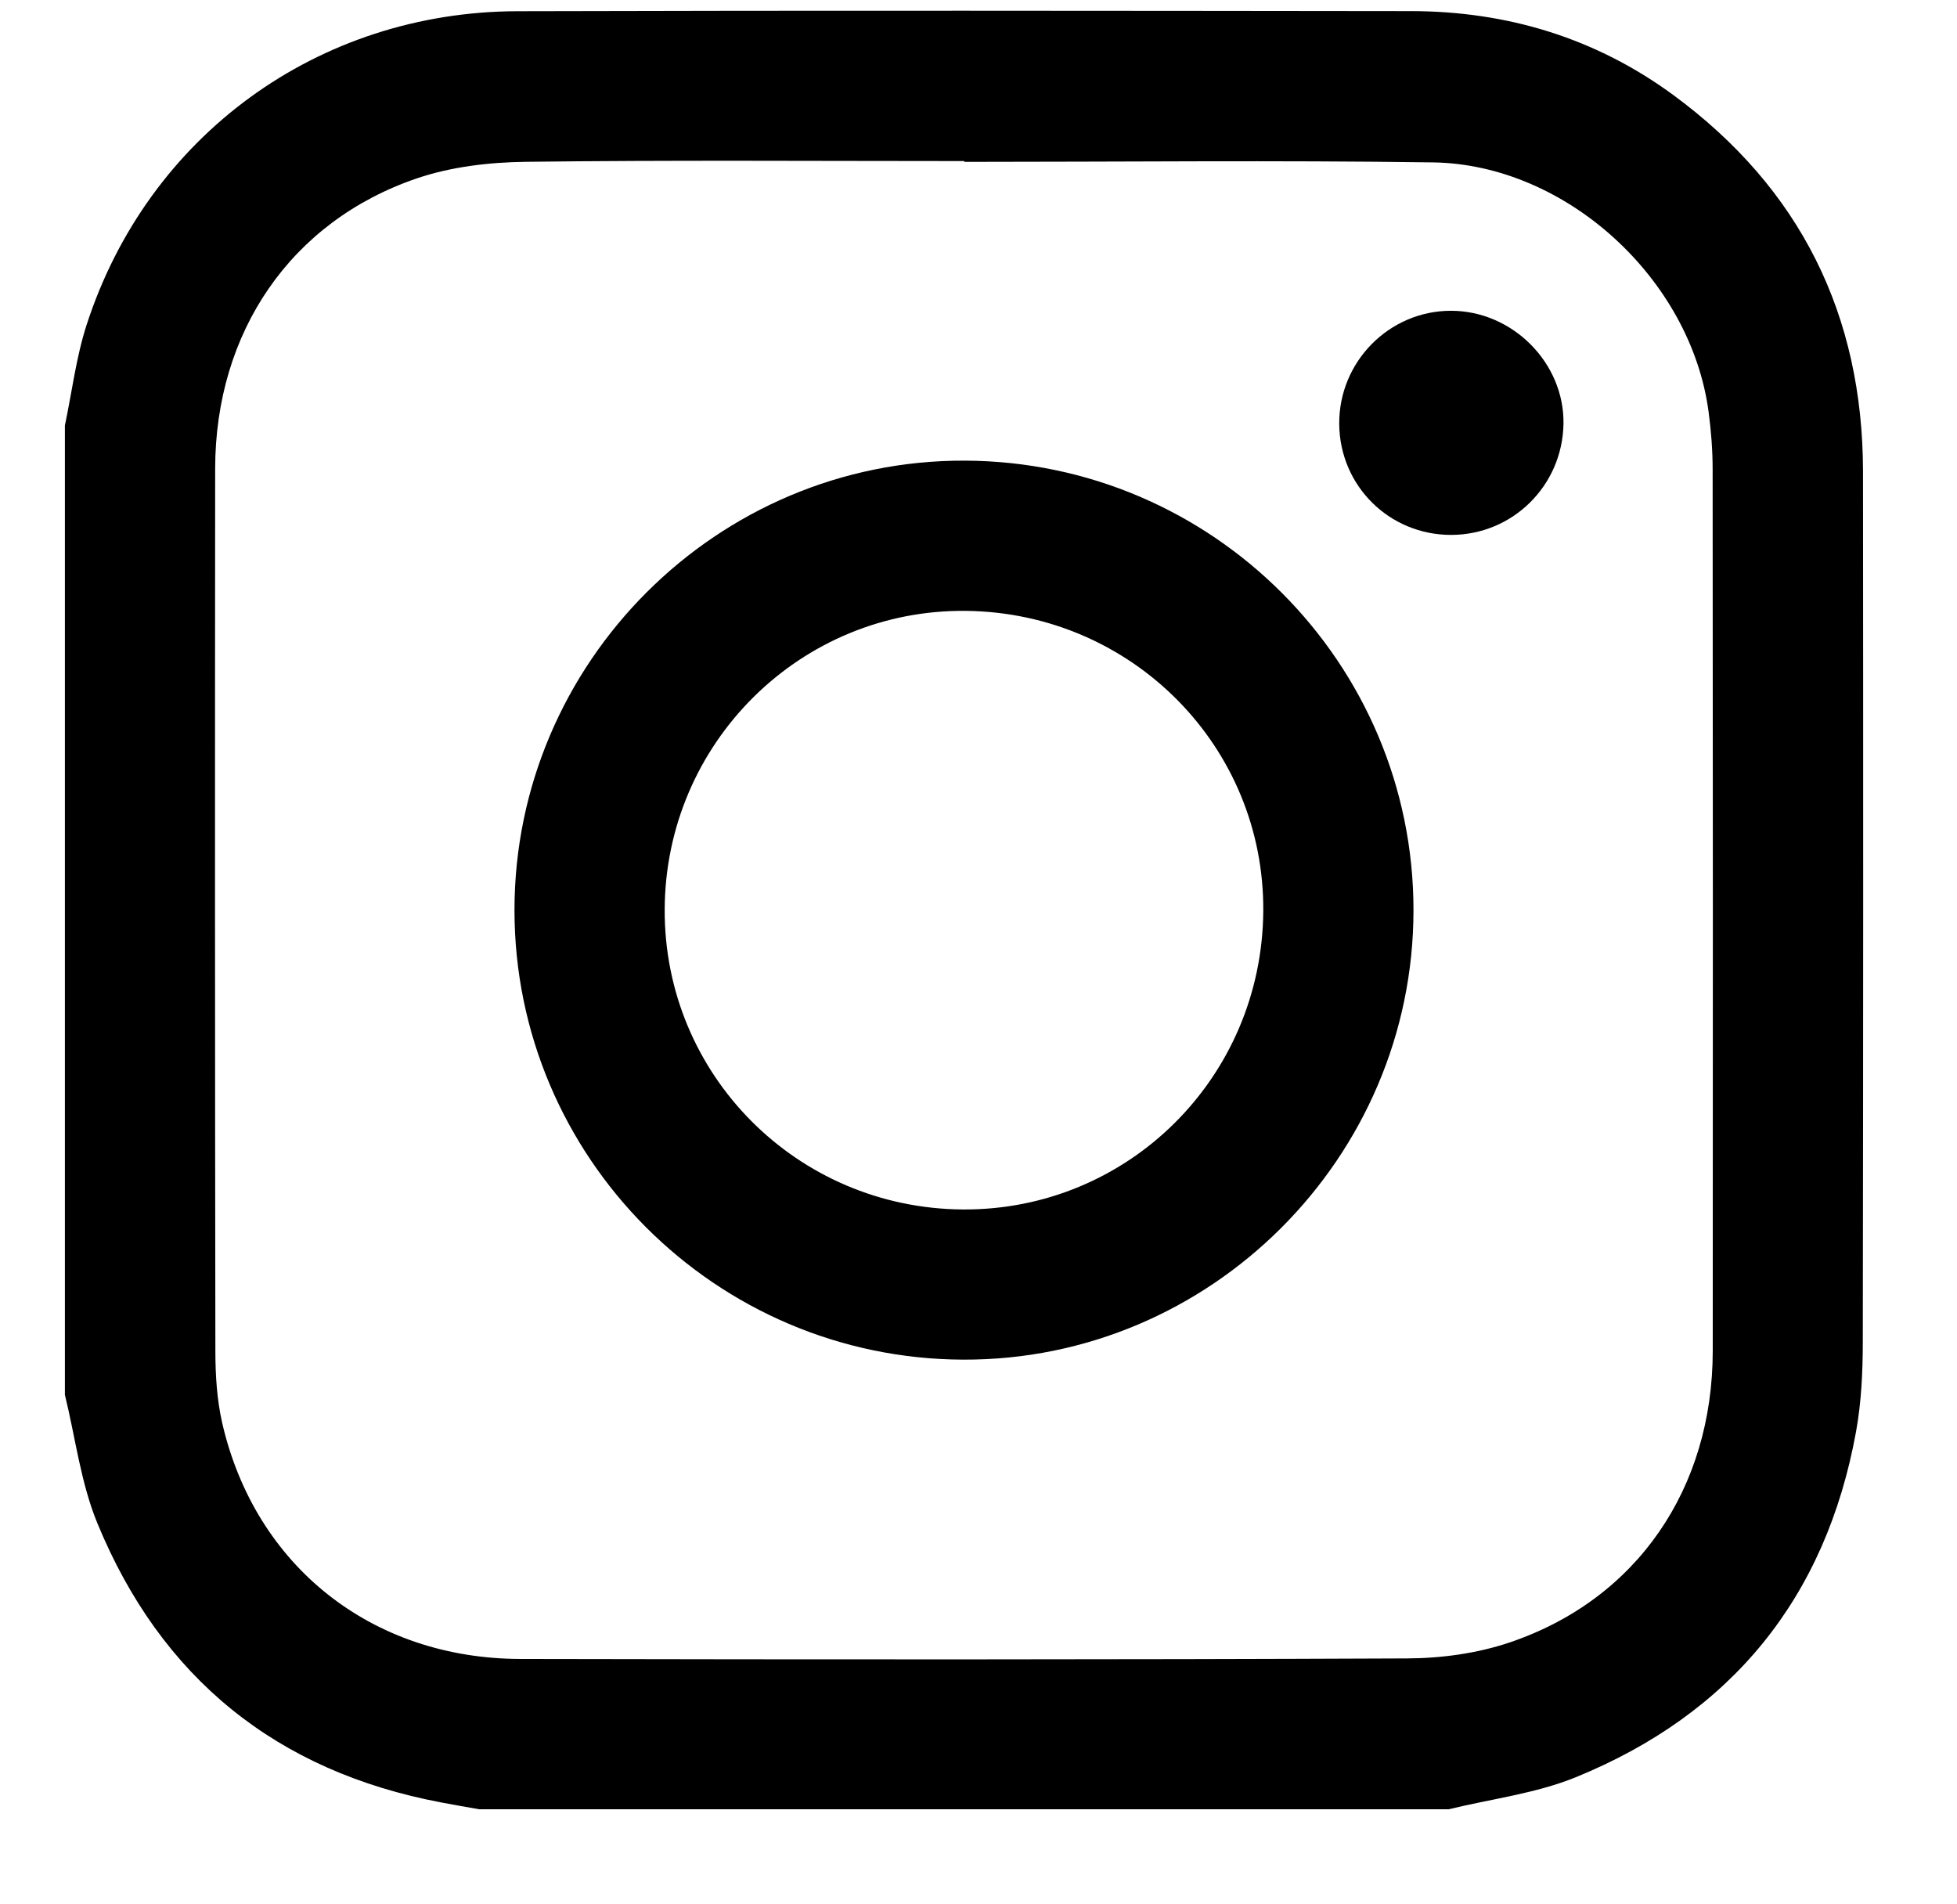 <svg width="37" height="36" viewBox="0 0 37 36" fill="none" xmlns="http://www.w3.org/2000/svg">
<g clip-path="url(#clip0_1_182)">
<path d="M27.389 34.203C21.28 34.203 15.171 34.203 9.062 34.203C8.824 34.161 8.585 34.121 8.348 34.075C5.227 33.487 3.043 31.718 1.84 28.793C1.526 28.03 1.426 27.178 1.227 26.368C1.227 20.26 1.227 14.151 1.227 8.043C1.361 7.408 1.439 6.754 1.638 6.14C2.795 2.568 6.009 0.223 9.779 0.212C15.412 0.196 21.044 0.204 26.676 0.21C28.497 0.212 30.173 0.719 31.644 1.802C34.037 3.563 35.22 5.952 35.223 8.919C35.228 14.407 35.228 19.895 35.219 25.382C35.218 25.944 35.191 26.515 35.091 27.066C34.52 30.208 32.735 32.398 29.788 33.599C29.032 33.906 28.191 34.007 27.389 34.203ZM18.232 3.06C18.232 3.055 18.232 3.05 18.232 3.045C15.466 3.045 12.699 3.025 9.933 3.059C9.247 3.068 8.53 3.152 7.884 3.371C5.5 4.183 4.071 6.275 4.068 8.859C4.063 14.424 4.064 19.989 4.072 25.555C4.073 26.006 4.102 26.467 4.202 26.904C4.825 29.607 7.03 31.355 9.837 31.361C15.425 31.372 21.013 31.375 26.601 31.351C27.254 31.349 27.937 31.255 28.552 31.046C30.951 30.231 32.381 28.138 32.382 25.535C32.386 19.98 32.385 14.426 32.38 8.871C32.38 8.508 32.351 8.142 32.303 7.782C31.968 5.276 29.615 3.108 27.095 3.07C24.141 3.028 21.187 3.06 18.232 3.06Z" fill="black"/>
<path d="M26.724 17.205C26.724 21.887 22.883 25.721 18.209 25.703C13.528 25.685 9.727 21.877 9.727 17.205C9.727 12.52 13.565 8.69 18.242 8.708C22.923 8.725 26.724 12.533 26.724 17.205ZM18.203 22.864C21.324 22.884 23.854 20.377 23.884 17.236C23.913 14.12 21.406 11.583 18.264 11.548C15.137 11.513 12.58 14.046 12.567 17.192C12.554 20.315 15.067 22.843 18.203 22.864Z" fill="black"/>
<path d="M27.434 10.112C26.265 10.112 25.329 9.183 25.32 8.015C25.311 6.84 26.265 5.874 27.434 5.875C28.598 5.875 29.58 6.864 29.56 8.015C29.539 9.183 28.597 10.112 27.434 10.112Z" fill="black"/>
</g>
<defs>
<clipPath id="clip0_1_182">
<rect width="34" height="34" fill="white" transform="translate(1.227 0.203)"/>
</clipPath>
</defs>
</svg>

